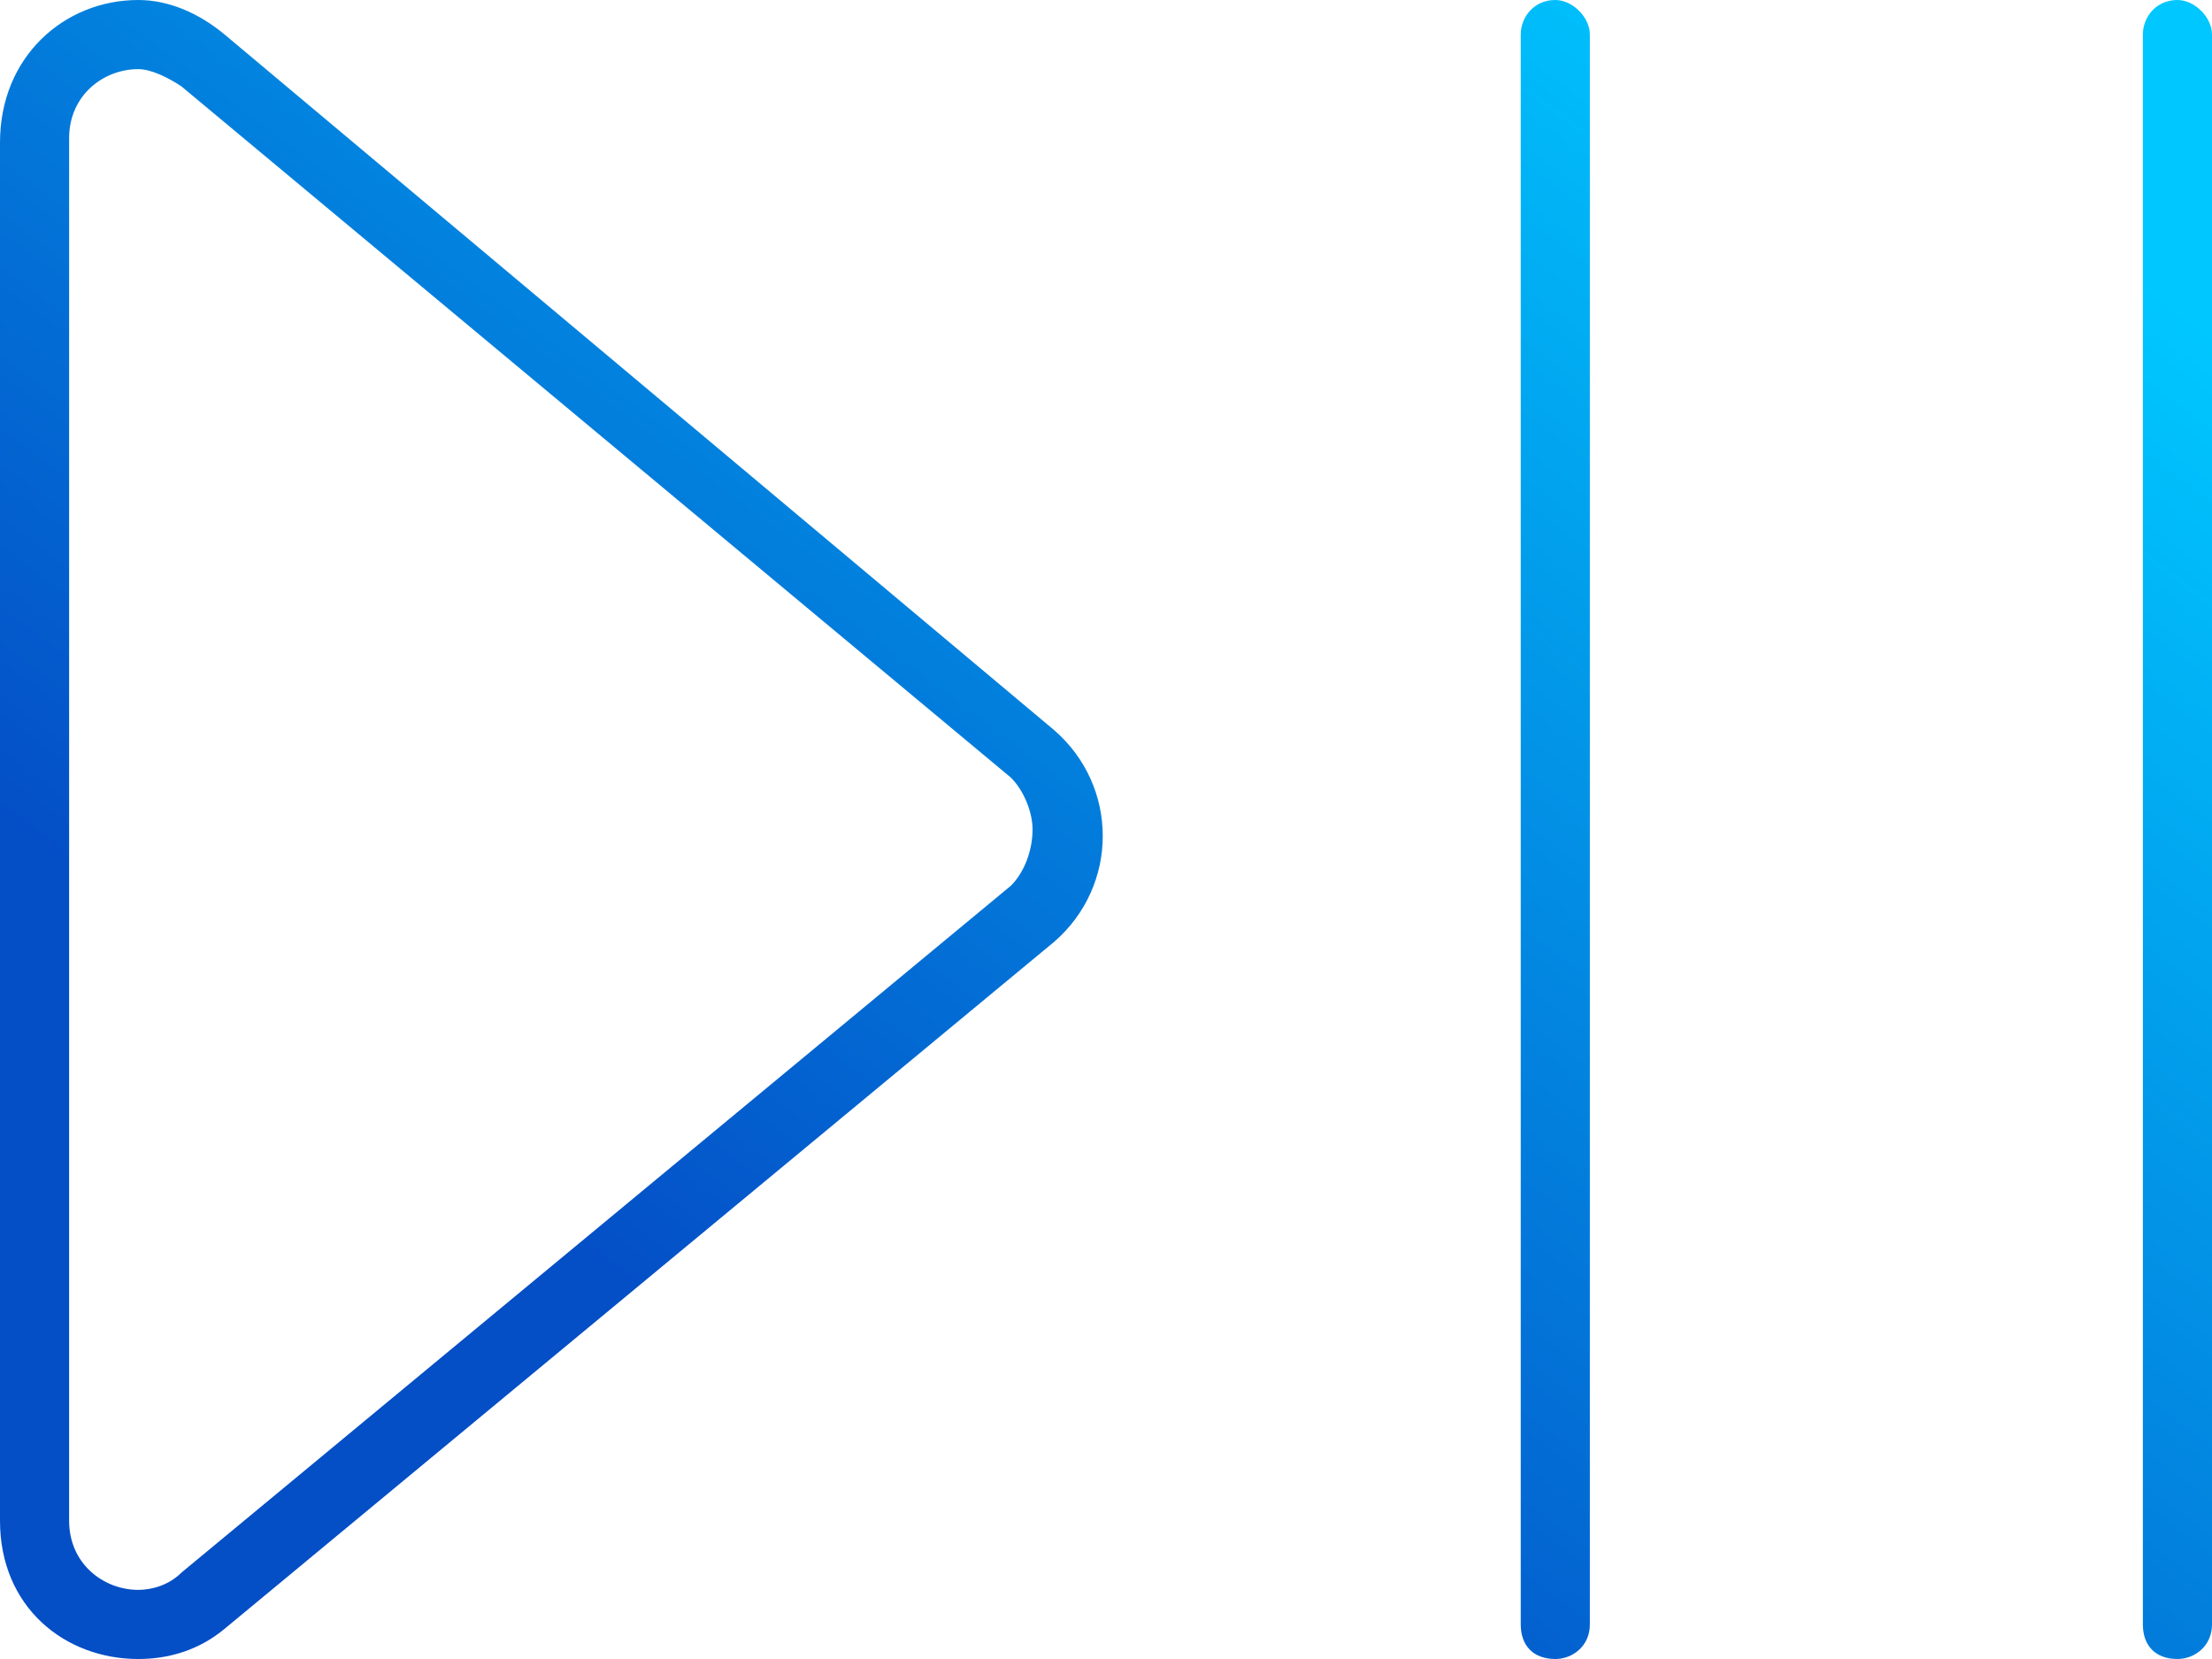 <svg width="128" height="96" viewBox="0 0 128 96" fill="none" xmlns="http://www.w3.org/2000/svg">
<path d="M126 0C127 0 128 1 128 2V94C128 95.25 127 96 126 96C124.75 96 124 95.25 124 94V2C124 1 124.75 0 126 0ZM90 0C91 0 92 1 92 2V94C92 95.25 91 96 90 96C88.75 96 88 95.25 88 94V2C88 1 88.75 0 90 0ZM13 2L61 42.25C64.75 45.5 64.75 51.25 61 54.5L13 94.25C11.5 95.5 9.75 96 8 96C3.75 96 0 93 0 88V8.25C0 3.25 3.75 0 8 0C9.75 0 11.5 0.75 13 2ZM58.5 51.25C59.25 50.5 59.75 49.25 59.75 48C59.75 47 59.25 45.75 58.5 45L10.5 5C9.75 4.5 8.75 4 8 4C6 4 4 5.5 4 8V88C4 90.5 6 92 8 92C8.75 92 9.75 91.75 10.5 91L58.5 51.25Z" fill="url(#paint0_linear_14135_3823)"/>
<defs>
<linearGradient id="paint0_linear_14135_3823" x1="0" y1="96" x2="92.317" y2="-26.821" gradientUnits="userSpaceOnUse">
<stop offset="0.25" stop-color="#044EC6"/>
<stop offset="0.9" stop-color="#00C7FF"/>
</linearGradient>
</defs>
</svg>
